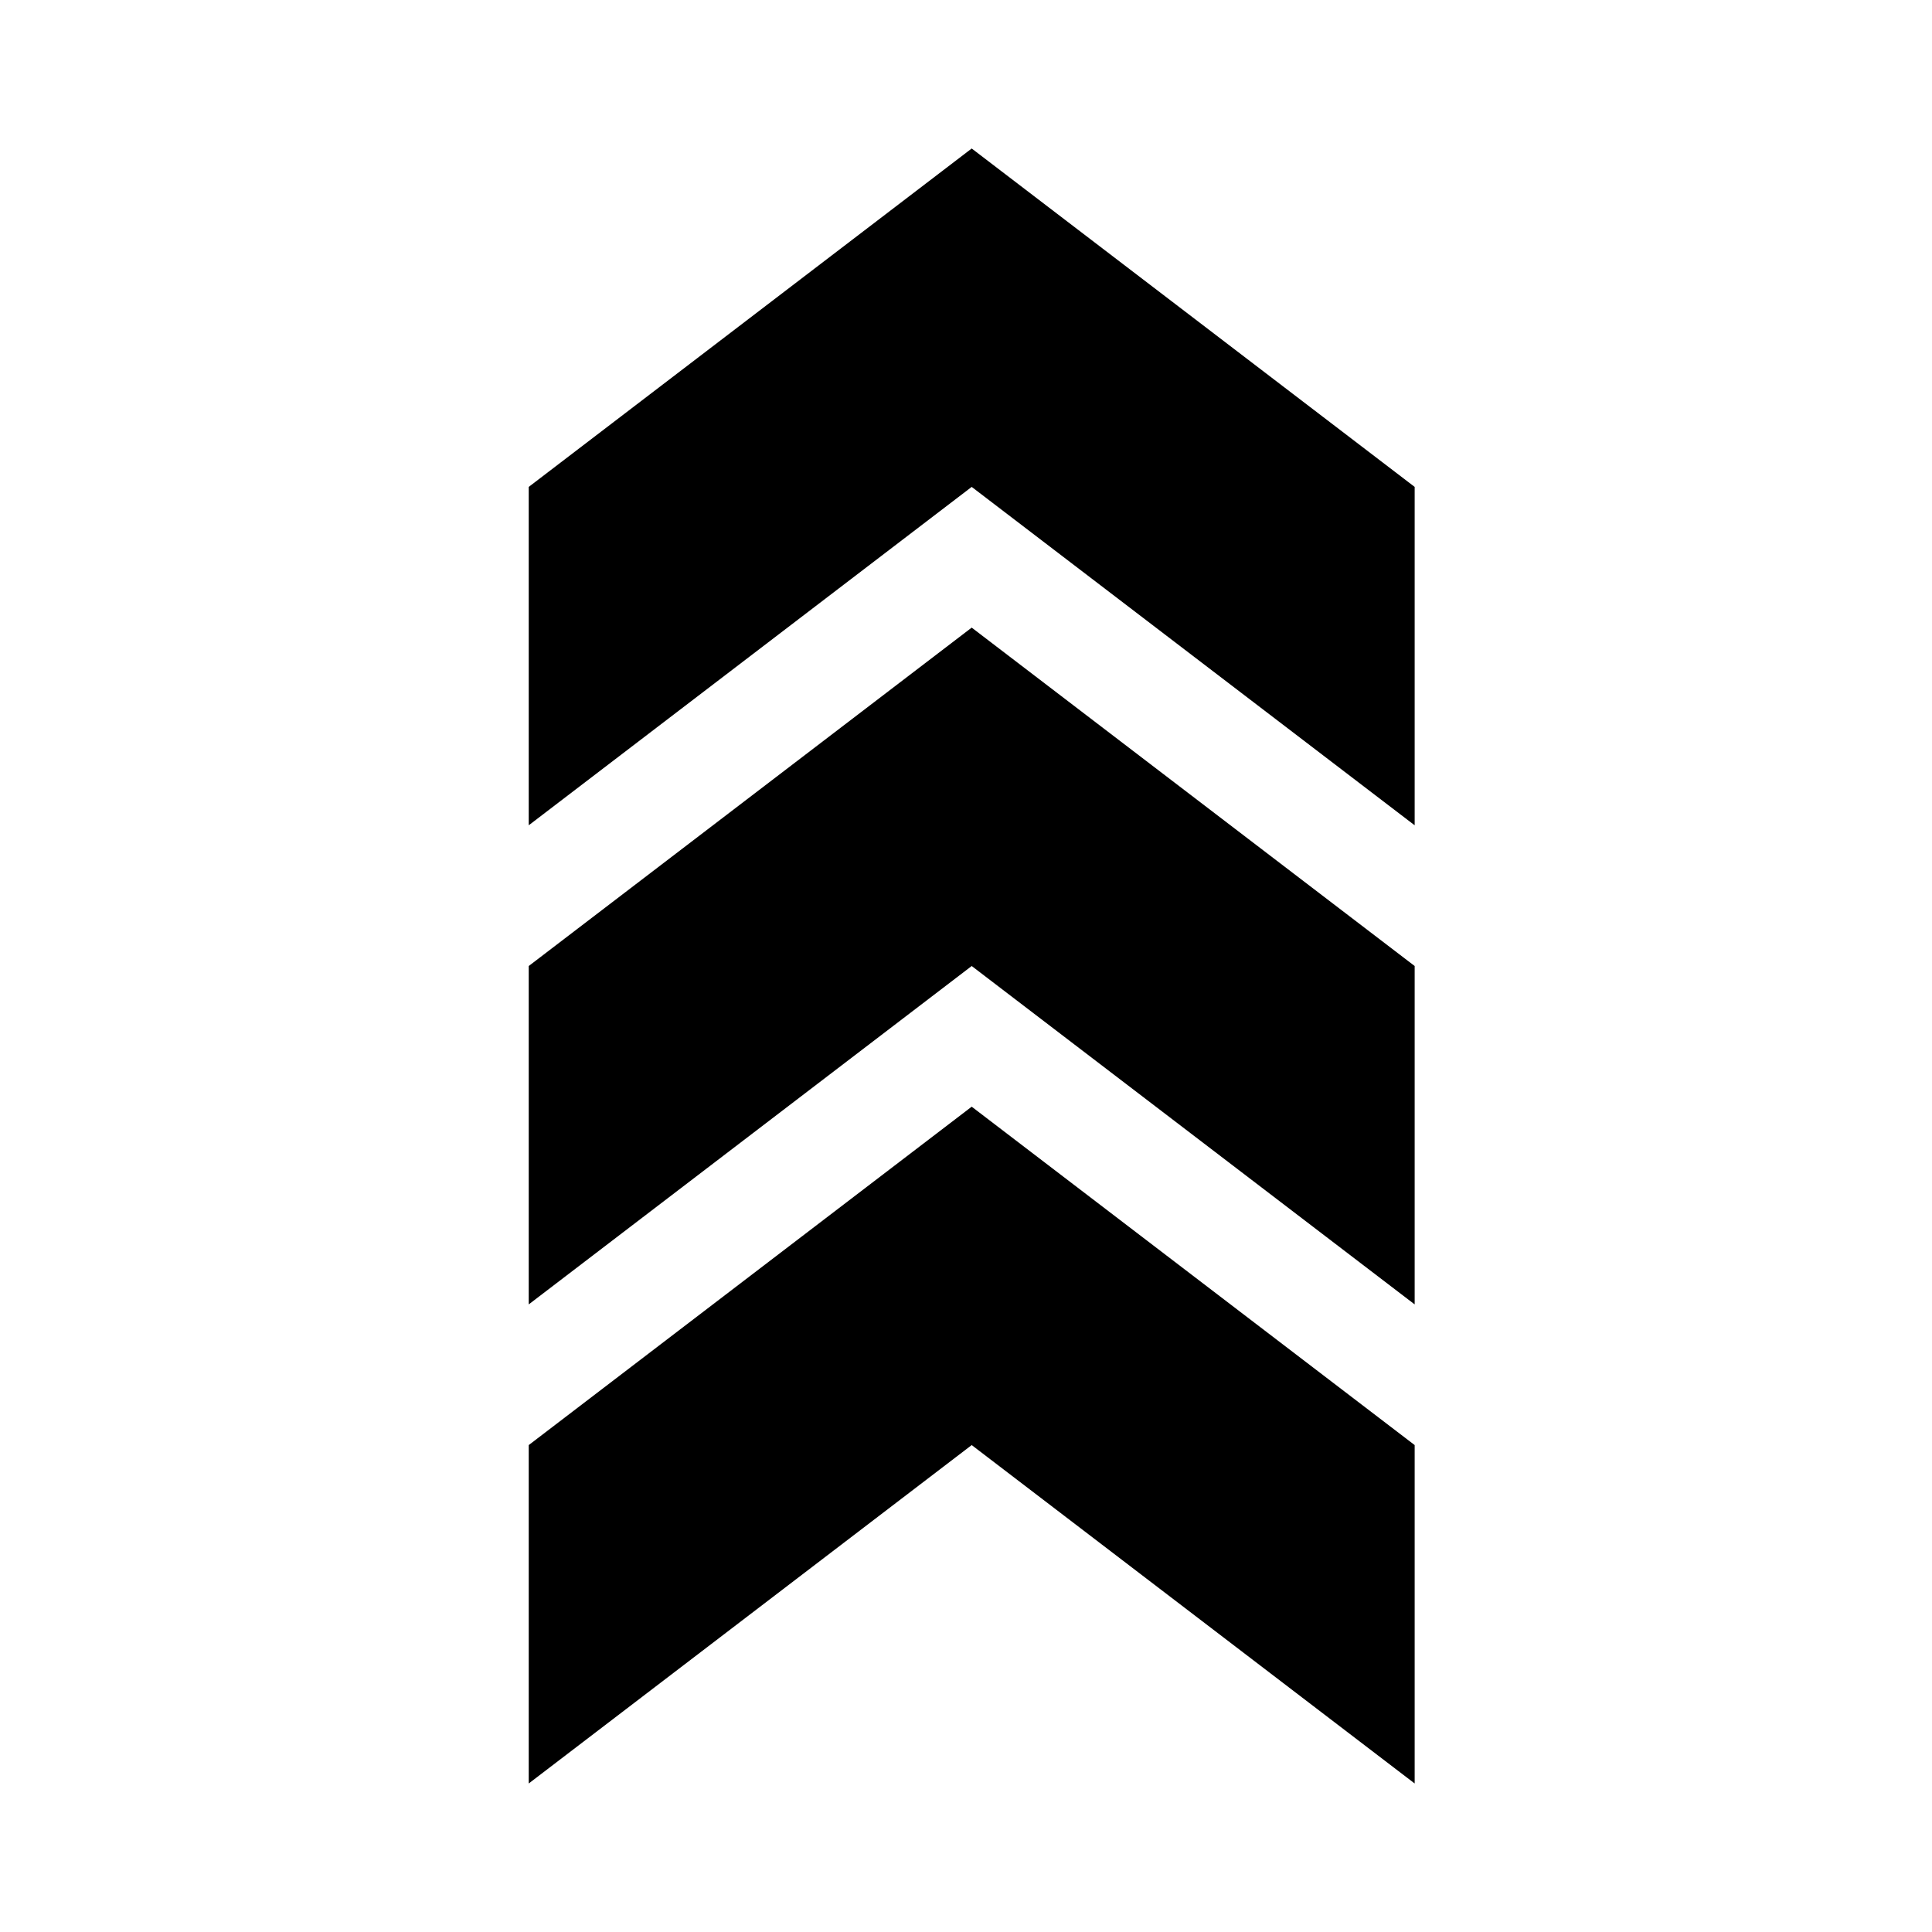 <?xml version="1.0" encoding="UTF-8"?>
<!-- Uploaded to: ICON Repo, www.svgrepo.com, Generator: ICON Repo Mixer Tools -->
<svg fill="#000000" width="800px" height="800px" version="1.1" viewBox="144 144 512 512" xmlns="http://www.w3.org/2000/svg">
 <g>
  <path d="m284.12 362.71 117.39-89.676 117.39 89.676v-89.676l-117.39-89.68-117.39 89.68z"/>
  <path d="m284.12 489.68 117.39-89.676 117.39 89.676v-89.676l-117.39-89.68-117.39 89.68z"/>
  <path d="m284.12 616.64 117.39-89.68 117.39 89.68v-89.68l-117.39-89.676-117.39 89.676z"/>
 </g>
</svg>